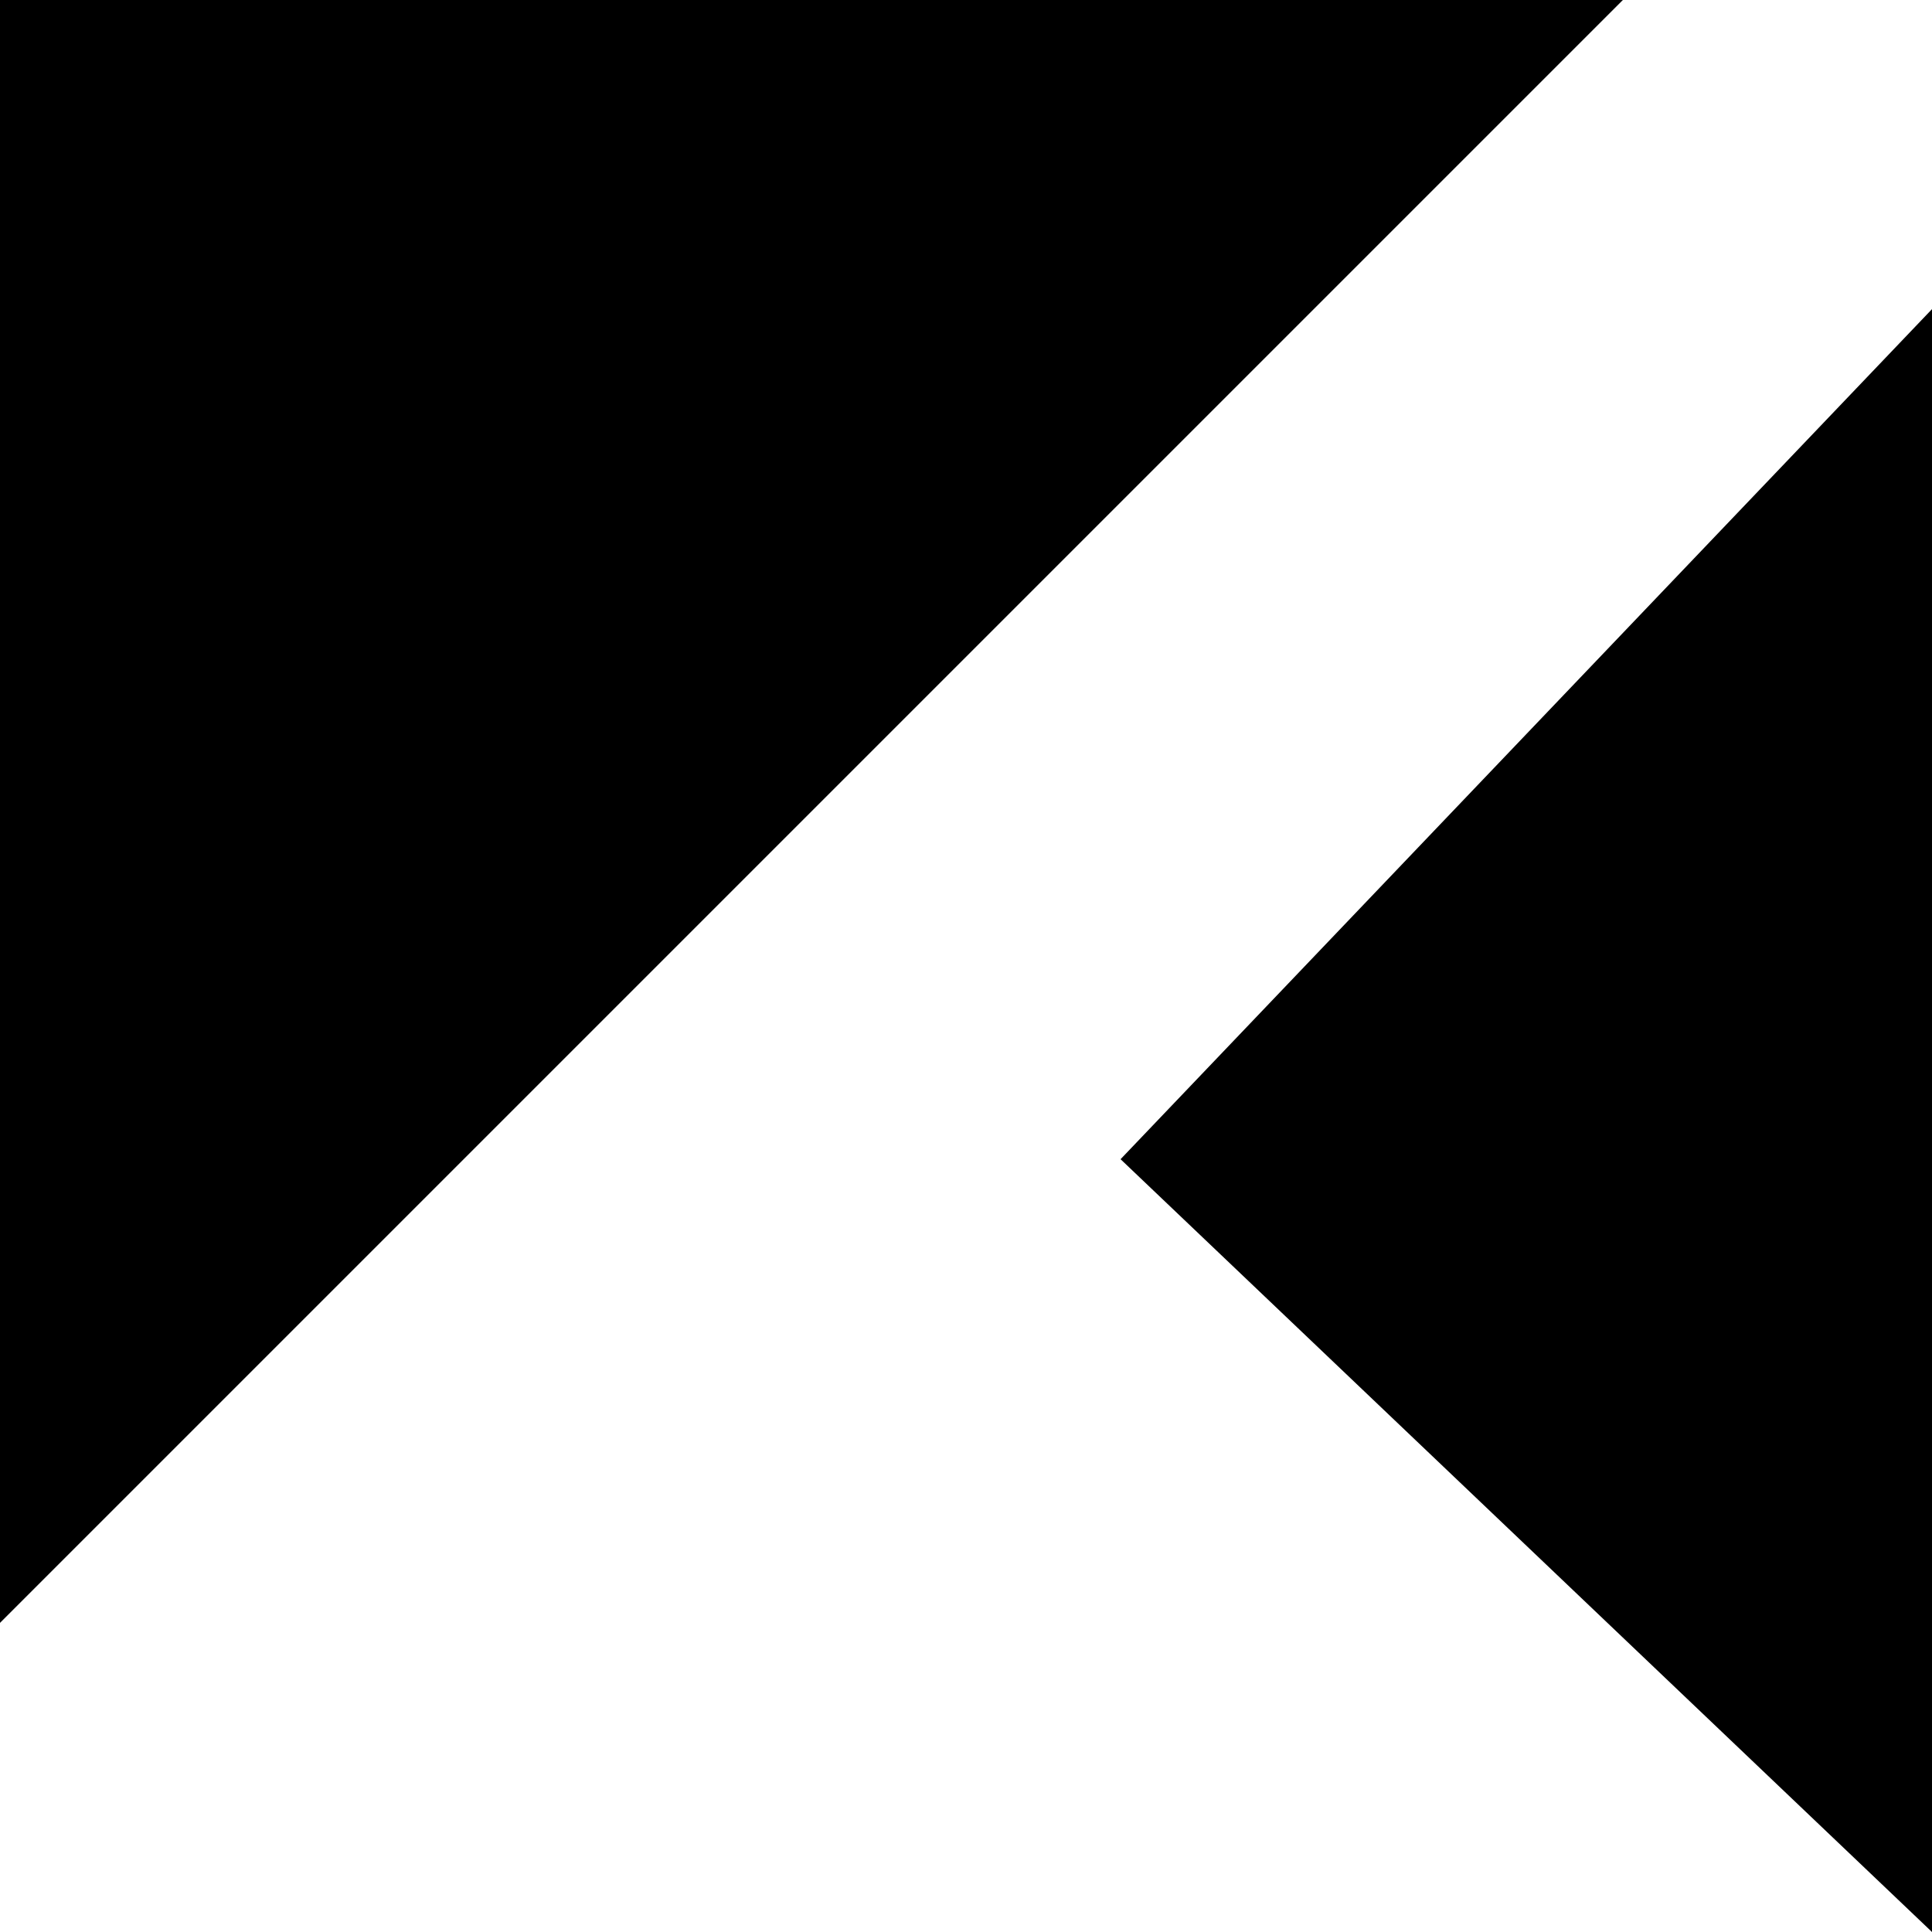 <svg xmlns="http://www.w3.org/2000/svg" width="40" height="40" viewBox="0 0 40 40"><path fill-rule="evenodd" clip-rule="evenodd" d="M16.8 16.8L33.6 0H0V33.6L16.8 16.8ZM40 6.4L23.2 24L40 40V6.4Z"></path></svg>